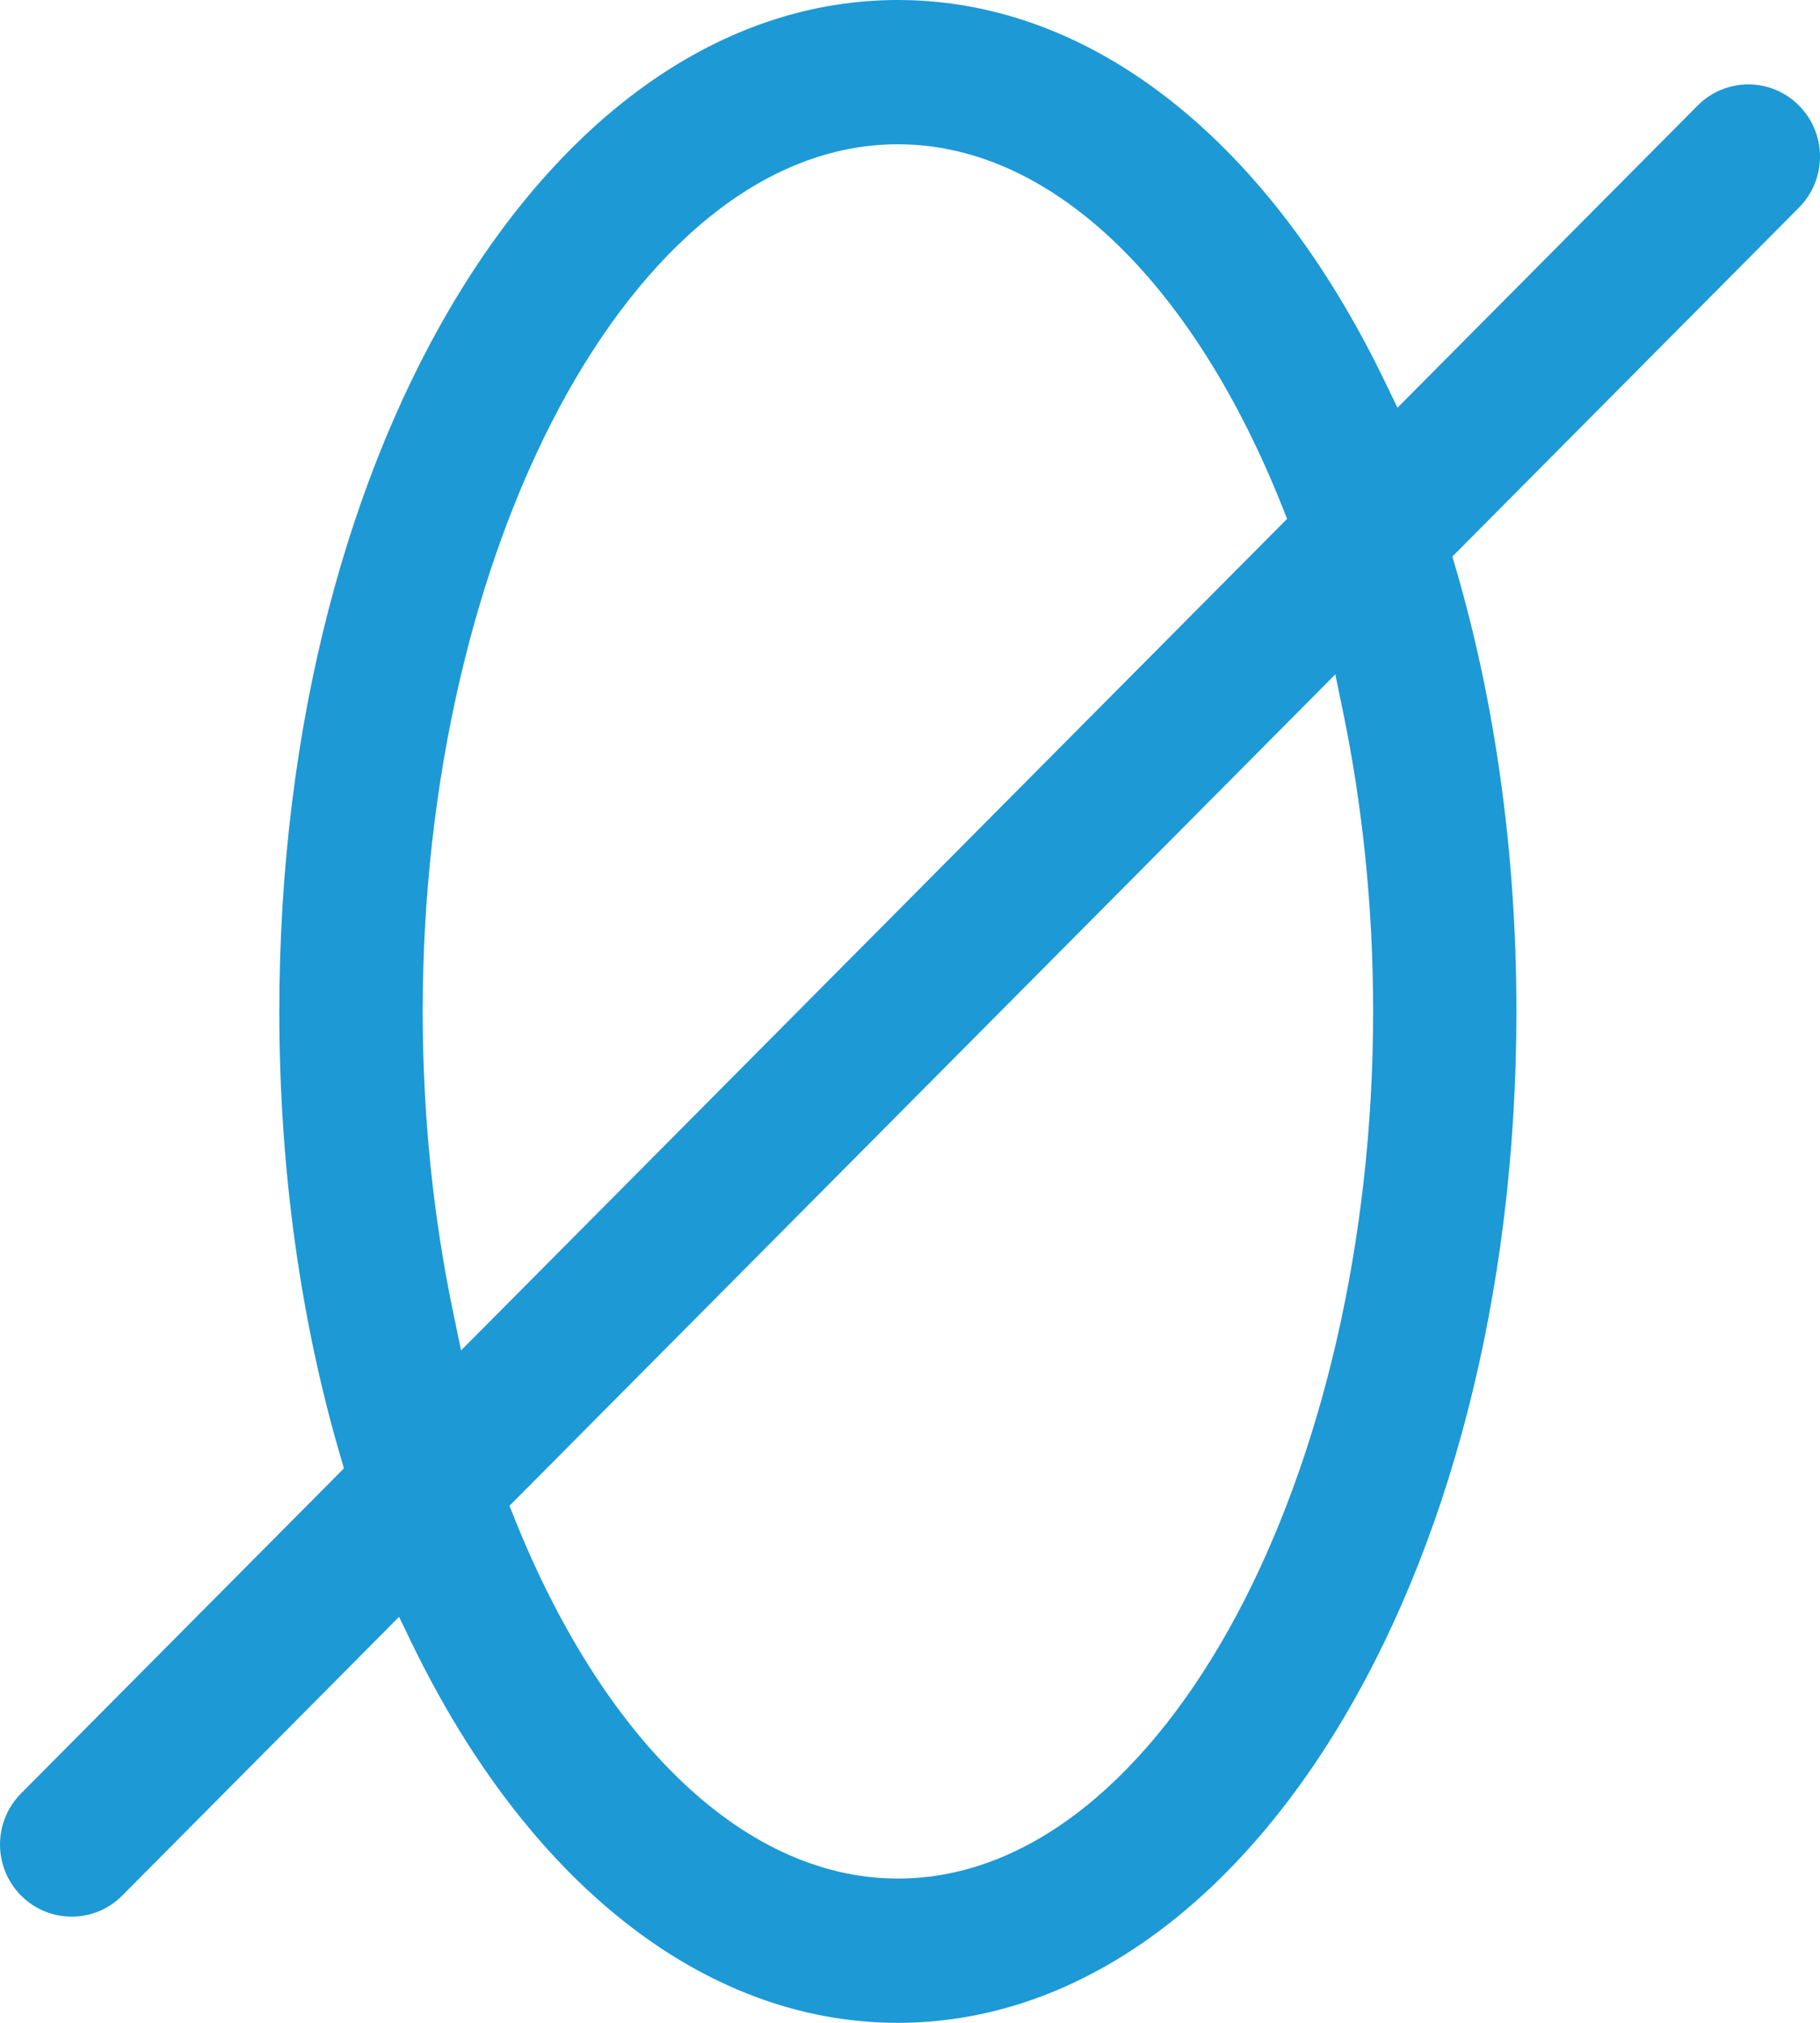 <svg xmlns="http://www.w3.org/2000/svg" fill="none" viewBox="0 0 36 40" height="40" width="36">
<path fill="#1D99D5" d="M35.584 2.087C36.138 2.643 36.139 3.547 35.584 4.105L28.906 10.826L28.728 11.005L28.799 11.247C29.566 13.875 29.995 16.84 29.995 20C29.995 25.662 28.619 30.687 26.391 34.282C24.161 37.881 21.113 40 17.759 40C13.886 40 10.415 37.169 8.153 32.508L7.893 31.972L7.475 32.394L2.419 37.482L2.419 37.482C2.143 37.761 1.781 37.9 1.417 37.9C1.054 37.9 0.693 37.761 0.415 37.482C-0.138 36.925 -0.138 36.022 0.415 35.465L6.626 29.214L6.803 29.035L6.732 28.793C5.959 26.154 5.525 23.176 5.525 20C5.525 14.338 6.901 9.313 9.129 5.718C11.359 2.119 14.407 0 17.761 0C21.643 0 25.121 2.845 27.383 7.525L27.642 8.062L28.062 7.64L33.58 2.087C34.133 1.53 35.03 1.53 35.584 2.087ZM25.261 10.459L25.459 10.26L25.355 9.999C24.513 7.89 23.412 6.115 22.128 4.86C20.843 3.605 19.355 2.853 17.761 2.853C15.094 2.853 12.738 4.941 11.075 8.038C9.401 11.157 8.361 15.409 8.361 20C8.361 22.074 8.573 24.075 8.96 25.934L9.12 26.703L9.673 26.147L25.261 10.459ZM10.275 29.577L10.077 29.776L10.182 30.037C11.024 32.136 12.124 33.902 13.405 35.15C14.687 36.399 16.171 37.147 17.761 37.147C20.428 37.147 22.784 35.059 24.447 31.962C26.121 28.843 27.161 24.591 27.161 20C27.161 17.942 26.952 15.954 26.572 14.107L26.413 13.335L25.859 13.893L10.275 29.577Z"></path>
</svg>

